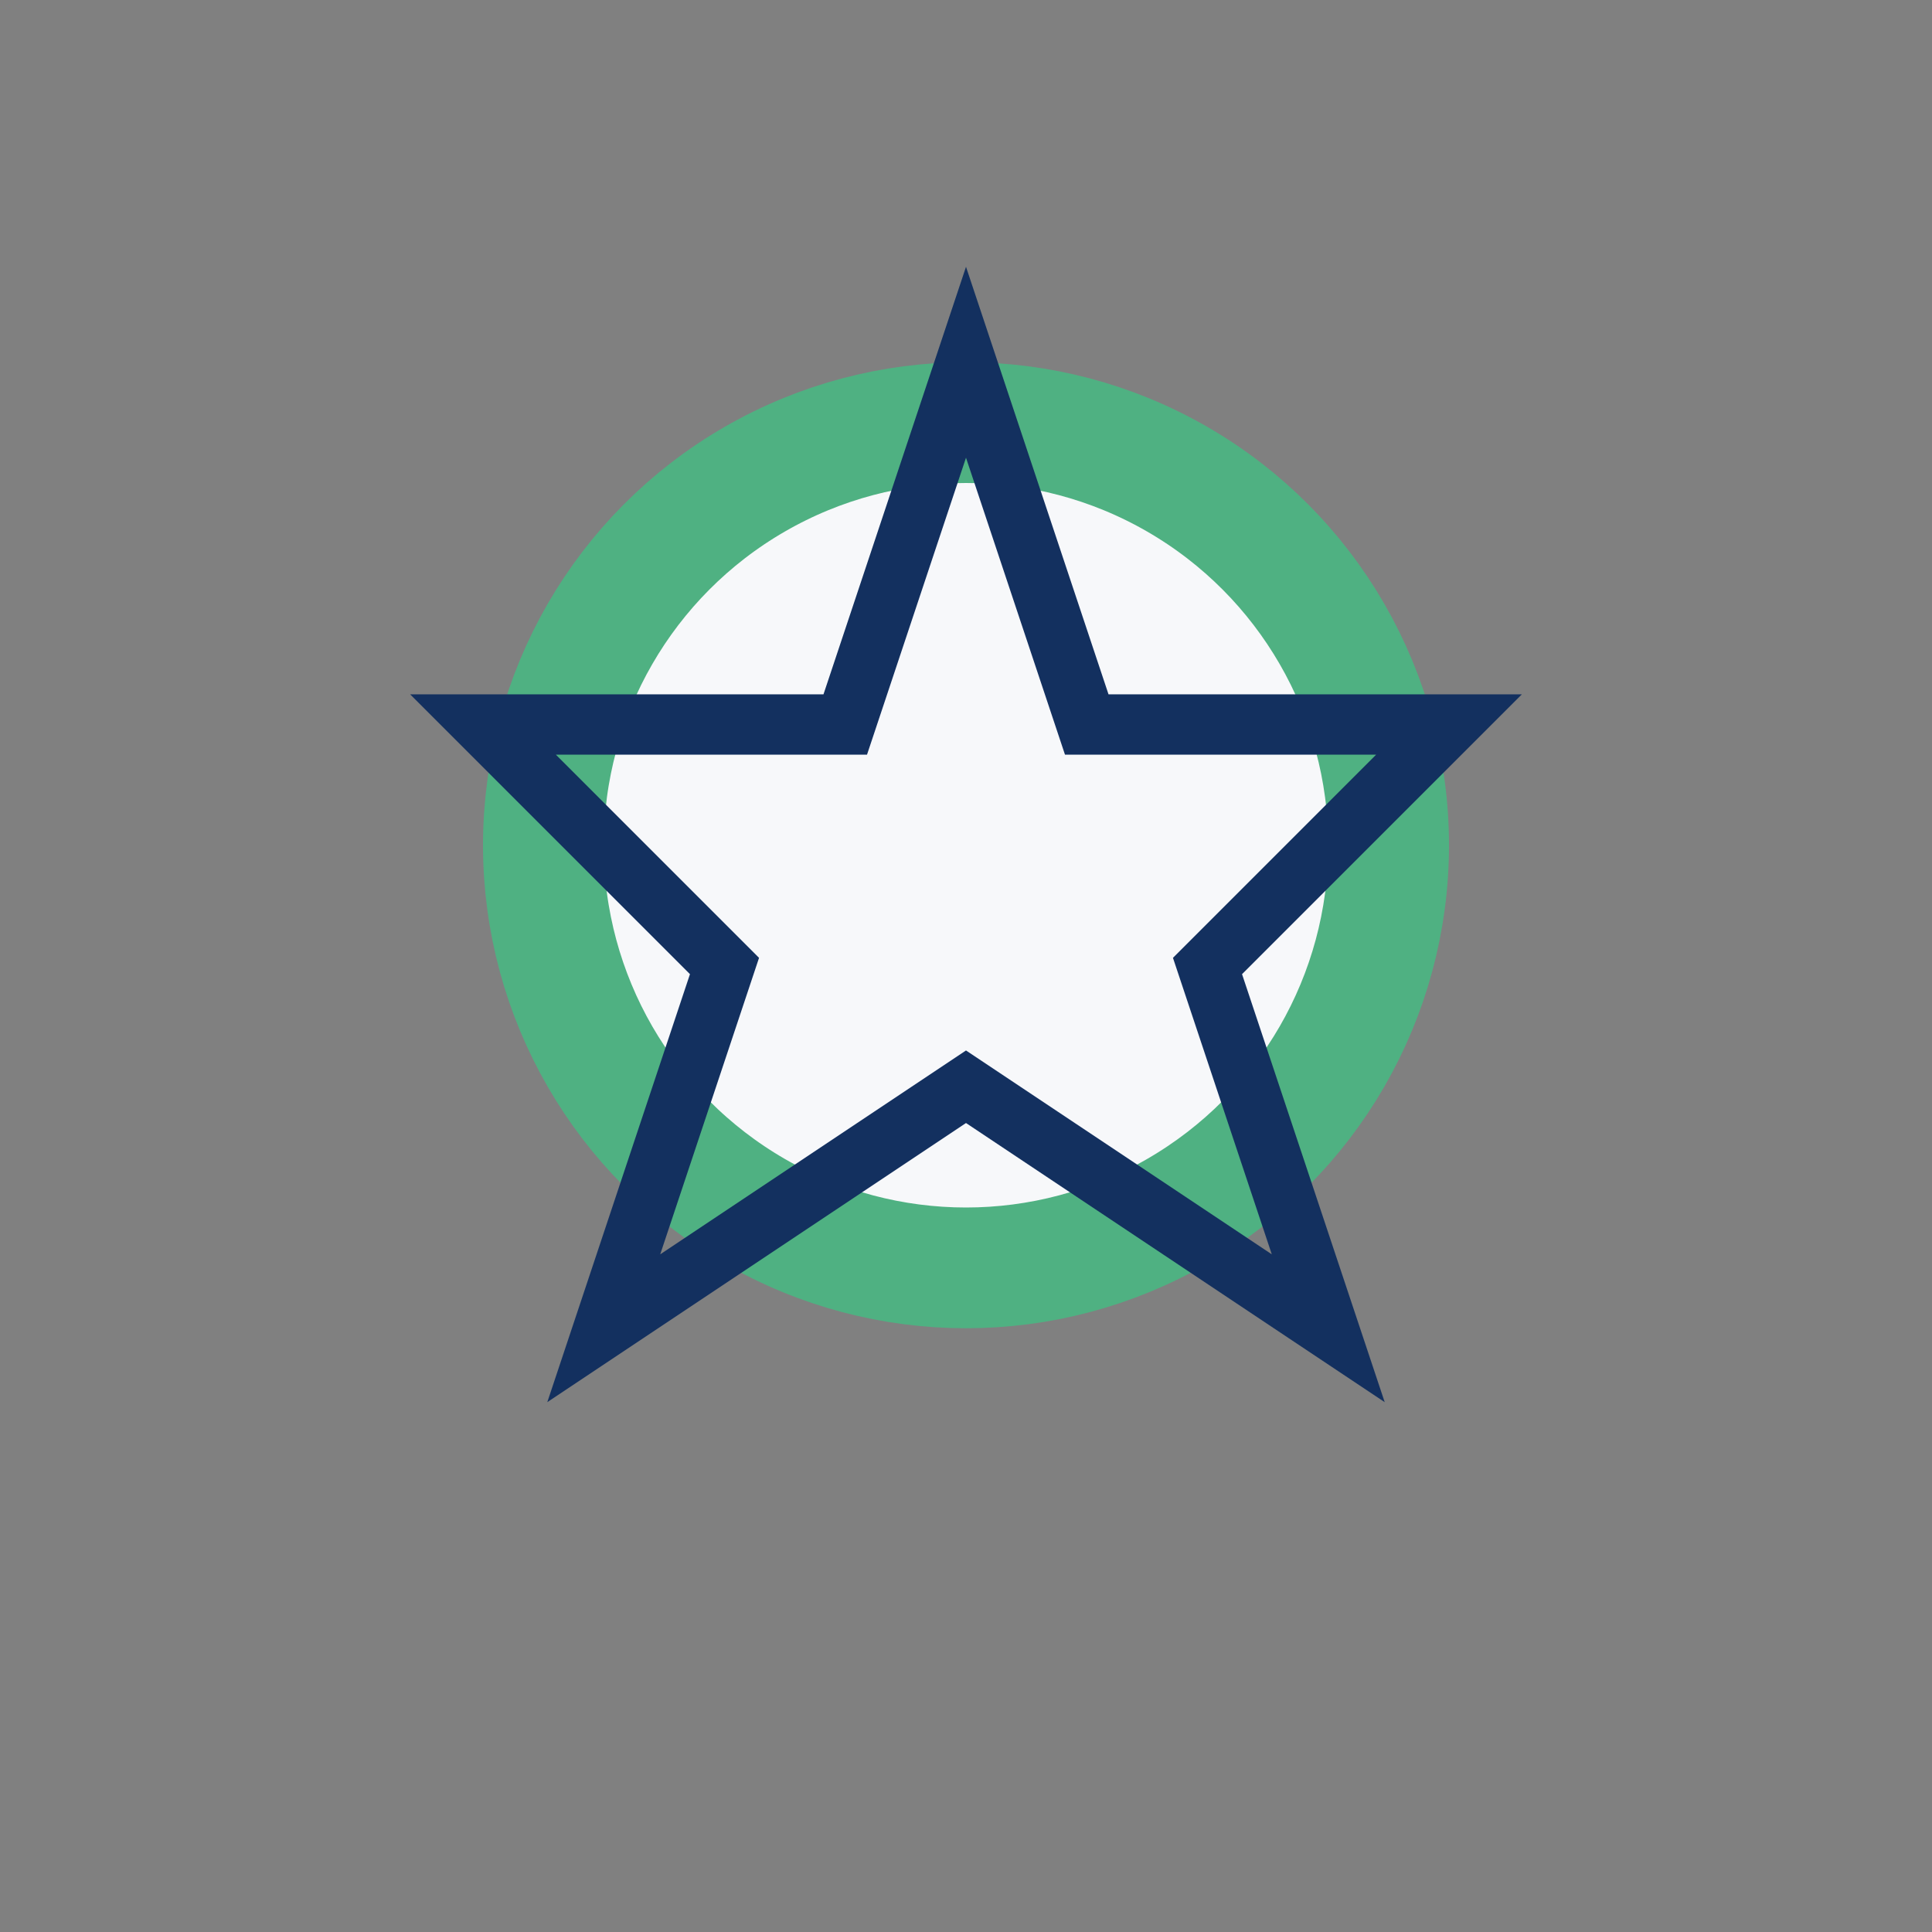 <?xml version="1.0" encoding="UTF-8"?>
<svg xmlns="http://www.w3.org/2000/svg" width="32" height="32" viewBox="0 0 32 32"><rect x="0" y="0" width="32" height="32" fill="#808080" stroke="none"/><circle cx="16" cy="14" r="7" stroke="#4FB182" stroke-width="2" fill="#F7F8FA"/><polygon points="16,6 18,12 24,12 20,16 22,22 16,18 10,22 12,16 8,12 14,12" fill="none" stroke="#13305F" stroke-width="1"/></svg>